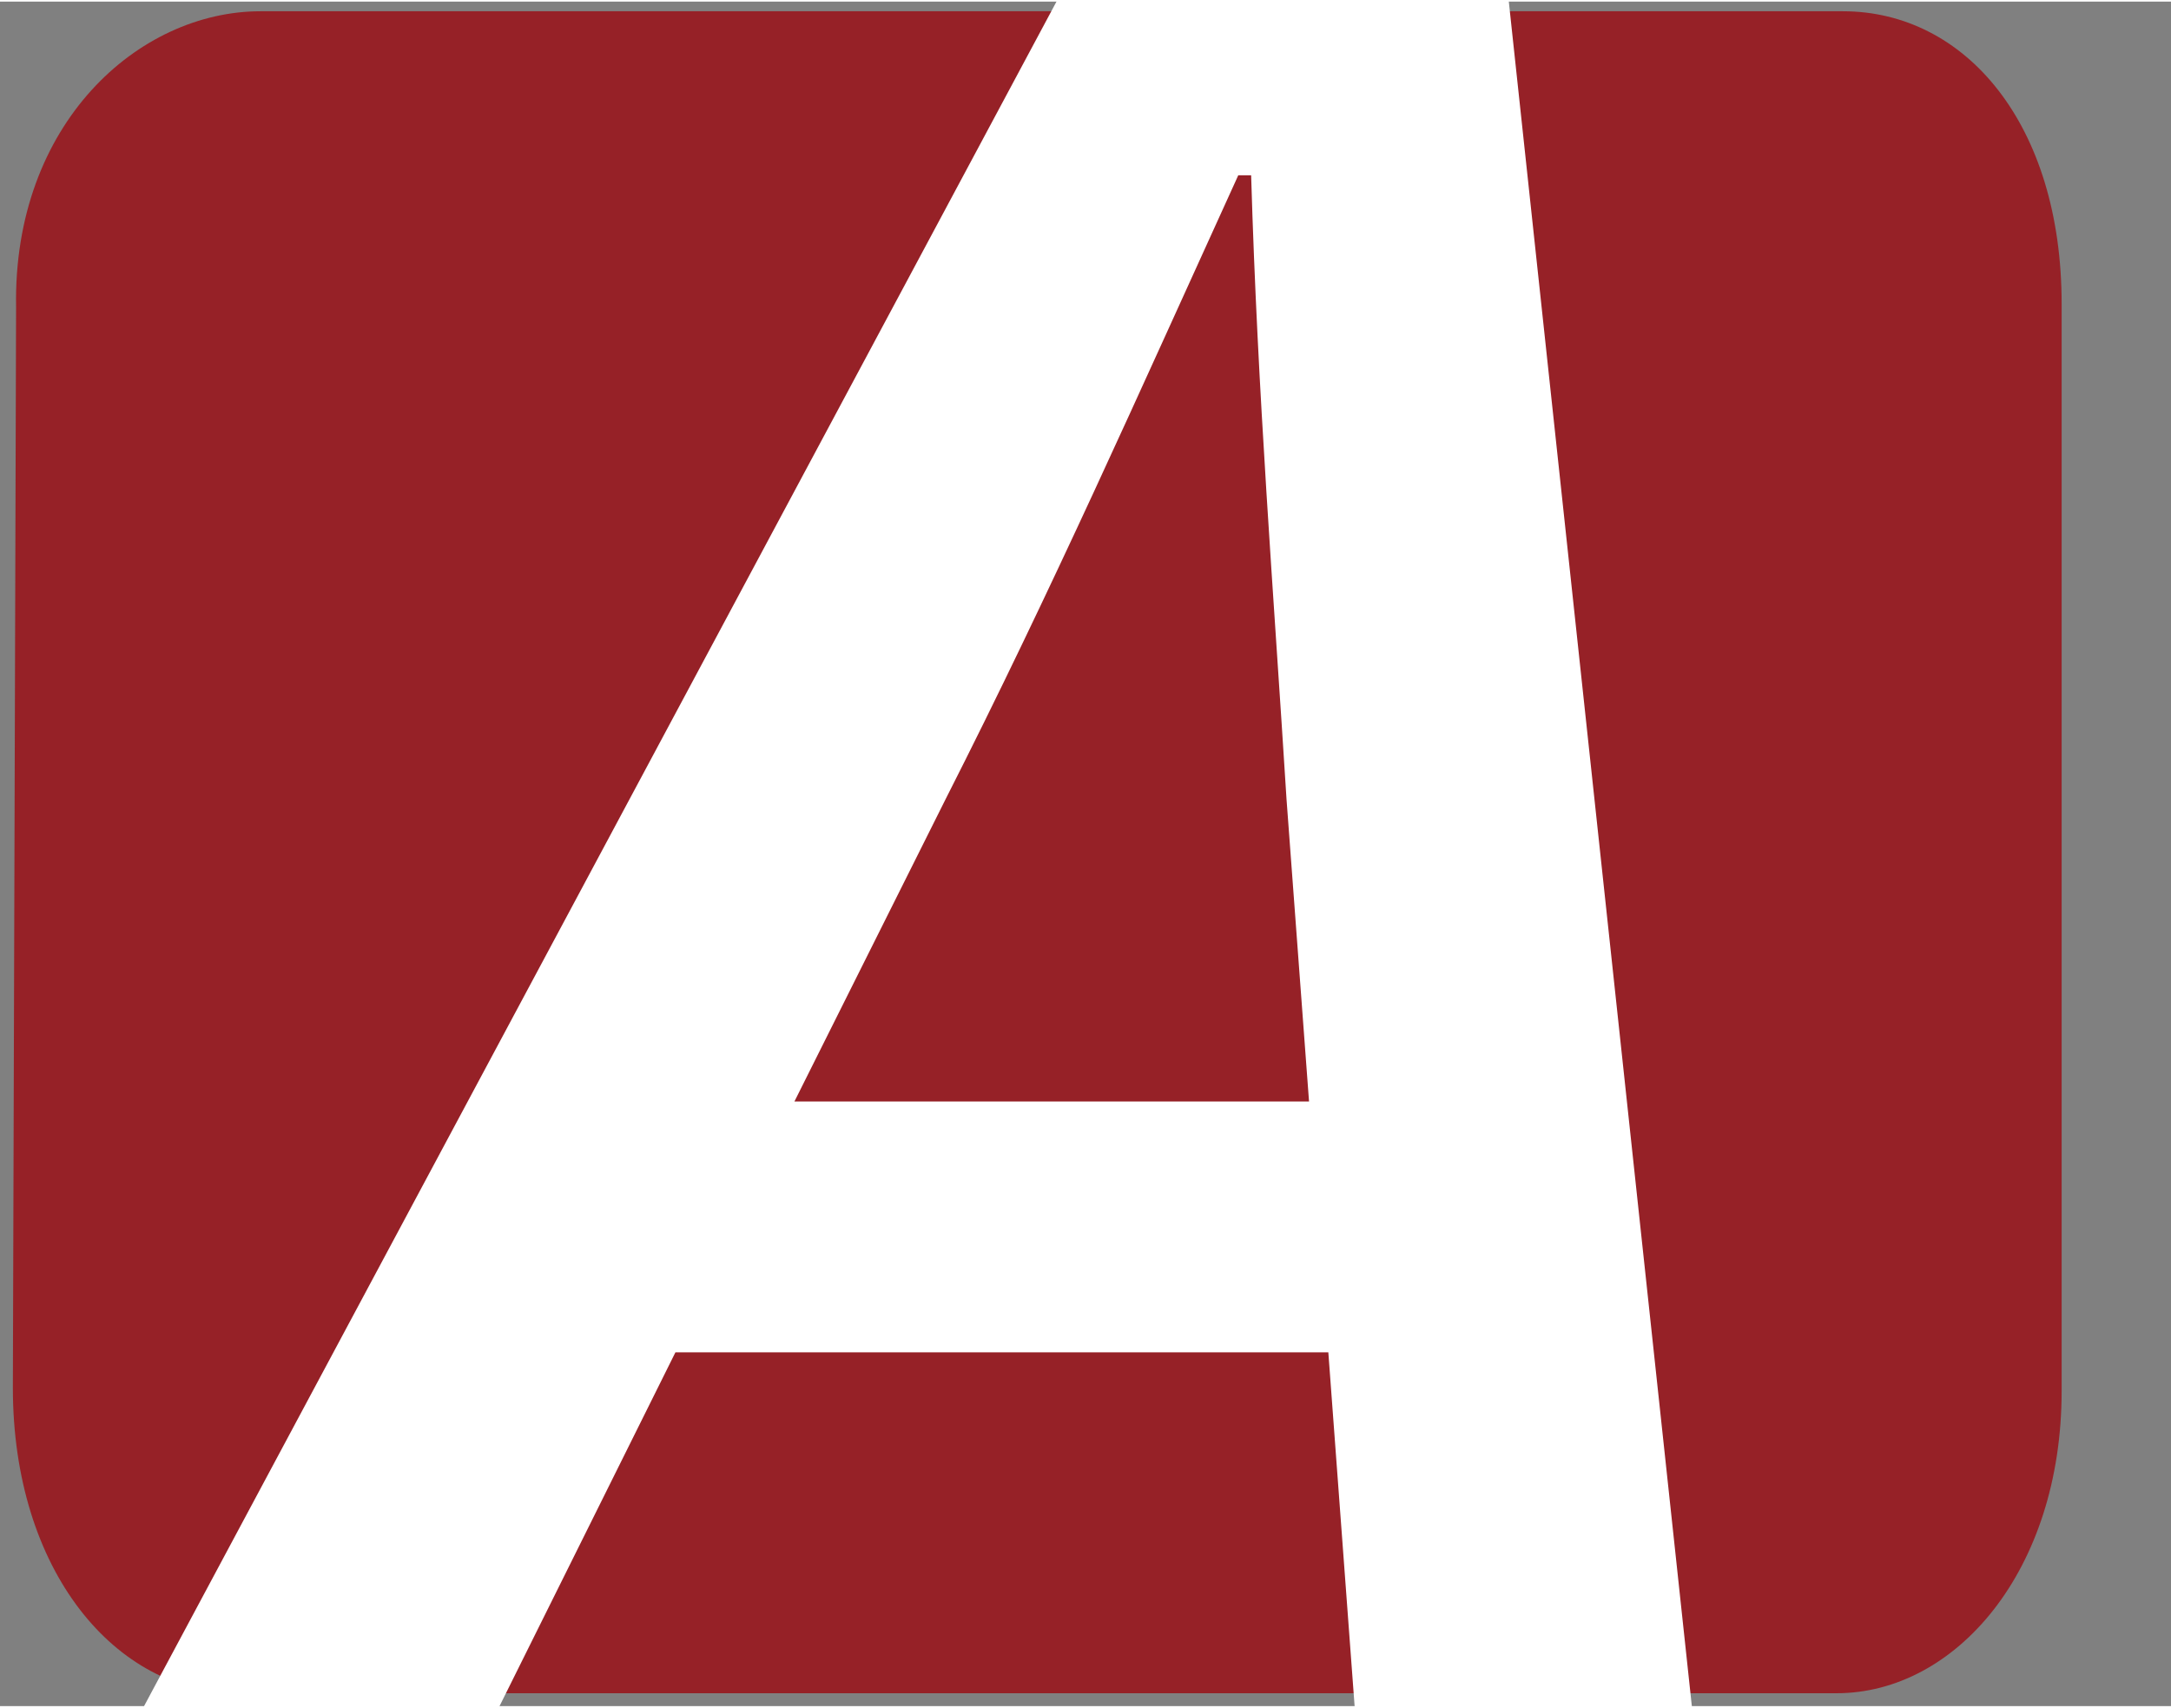 <?xml version="1.0" encoding="utf-8"?>
<!DOCTYPE svg PUBLIC "-//W3C//DTD SVG 1.1//EN" "http://www.w3.org/Graphics/SVG/1.1/DTD/svg11.dtd">
<svg xmlns="http://www.w3.org/2000/svg" xmlns:xlink="http://www.w3.org/1999/xlink" version="1.1" x="0px" y="0px" viewBox="-115 124 67.5 53" style="enable-background:new -115 124 67.5 53;" xml:space="preserve" width="150" height="118">
<rect x="-115" y="124" width="67.5" height="53" fill="#808080" stroke="none"/>
<style type="text/css">
	.st0{fill:#962127;}
	.st1{fill:#FFFFFF;}
</style>
<g id="Ebene_1">
	<g id="Ebene_1_1_">
	</g>
	<path class="st0" d="M-106.9,124.3c16.7,0,32.7,0,49.2,0c3.8,0,6.8,3.5,6.8,9.1c0,11.3,0,22.5,0,33.8c0,5.6-3.3,9.4-7,9.4   c-16.5,0-32.8,0-49.7,0c-3.8,0-7-3.8-7-9.5l0.1-33.6C-114.6,127.8-110.7,124.3-106.9,124.3L-106.9,124.3z"/>
</g>
<g id="Ebene_2">
	<g>
		<path class="st1" d="M-73.7,166H-94l-8.7,17.5H-114l33.4-62.4h12.2l6.7,62.4h-10.7L-73.7,166z M-74.3,158.2l-0.7-9.4    c-0.4-6.4-0.9-12.6-1.1-19.4h-0.4c-3.1,6.8-5.8,12.9-9.1,19.4l-4.7,9.4H-74.3z"/>
	</g>
</g>
</svg>
